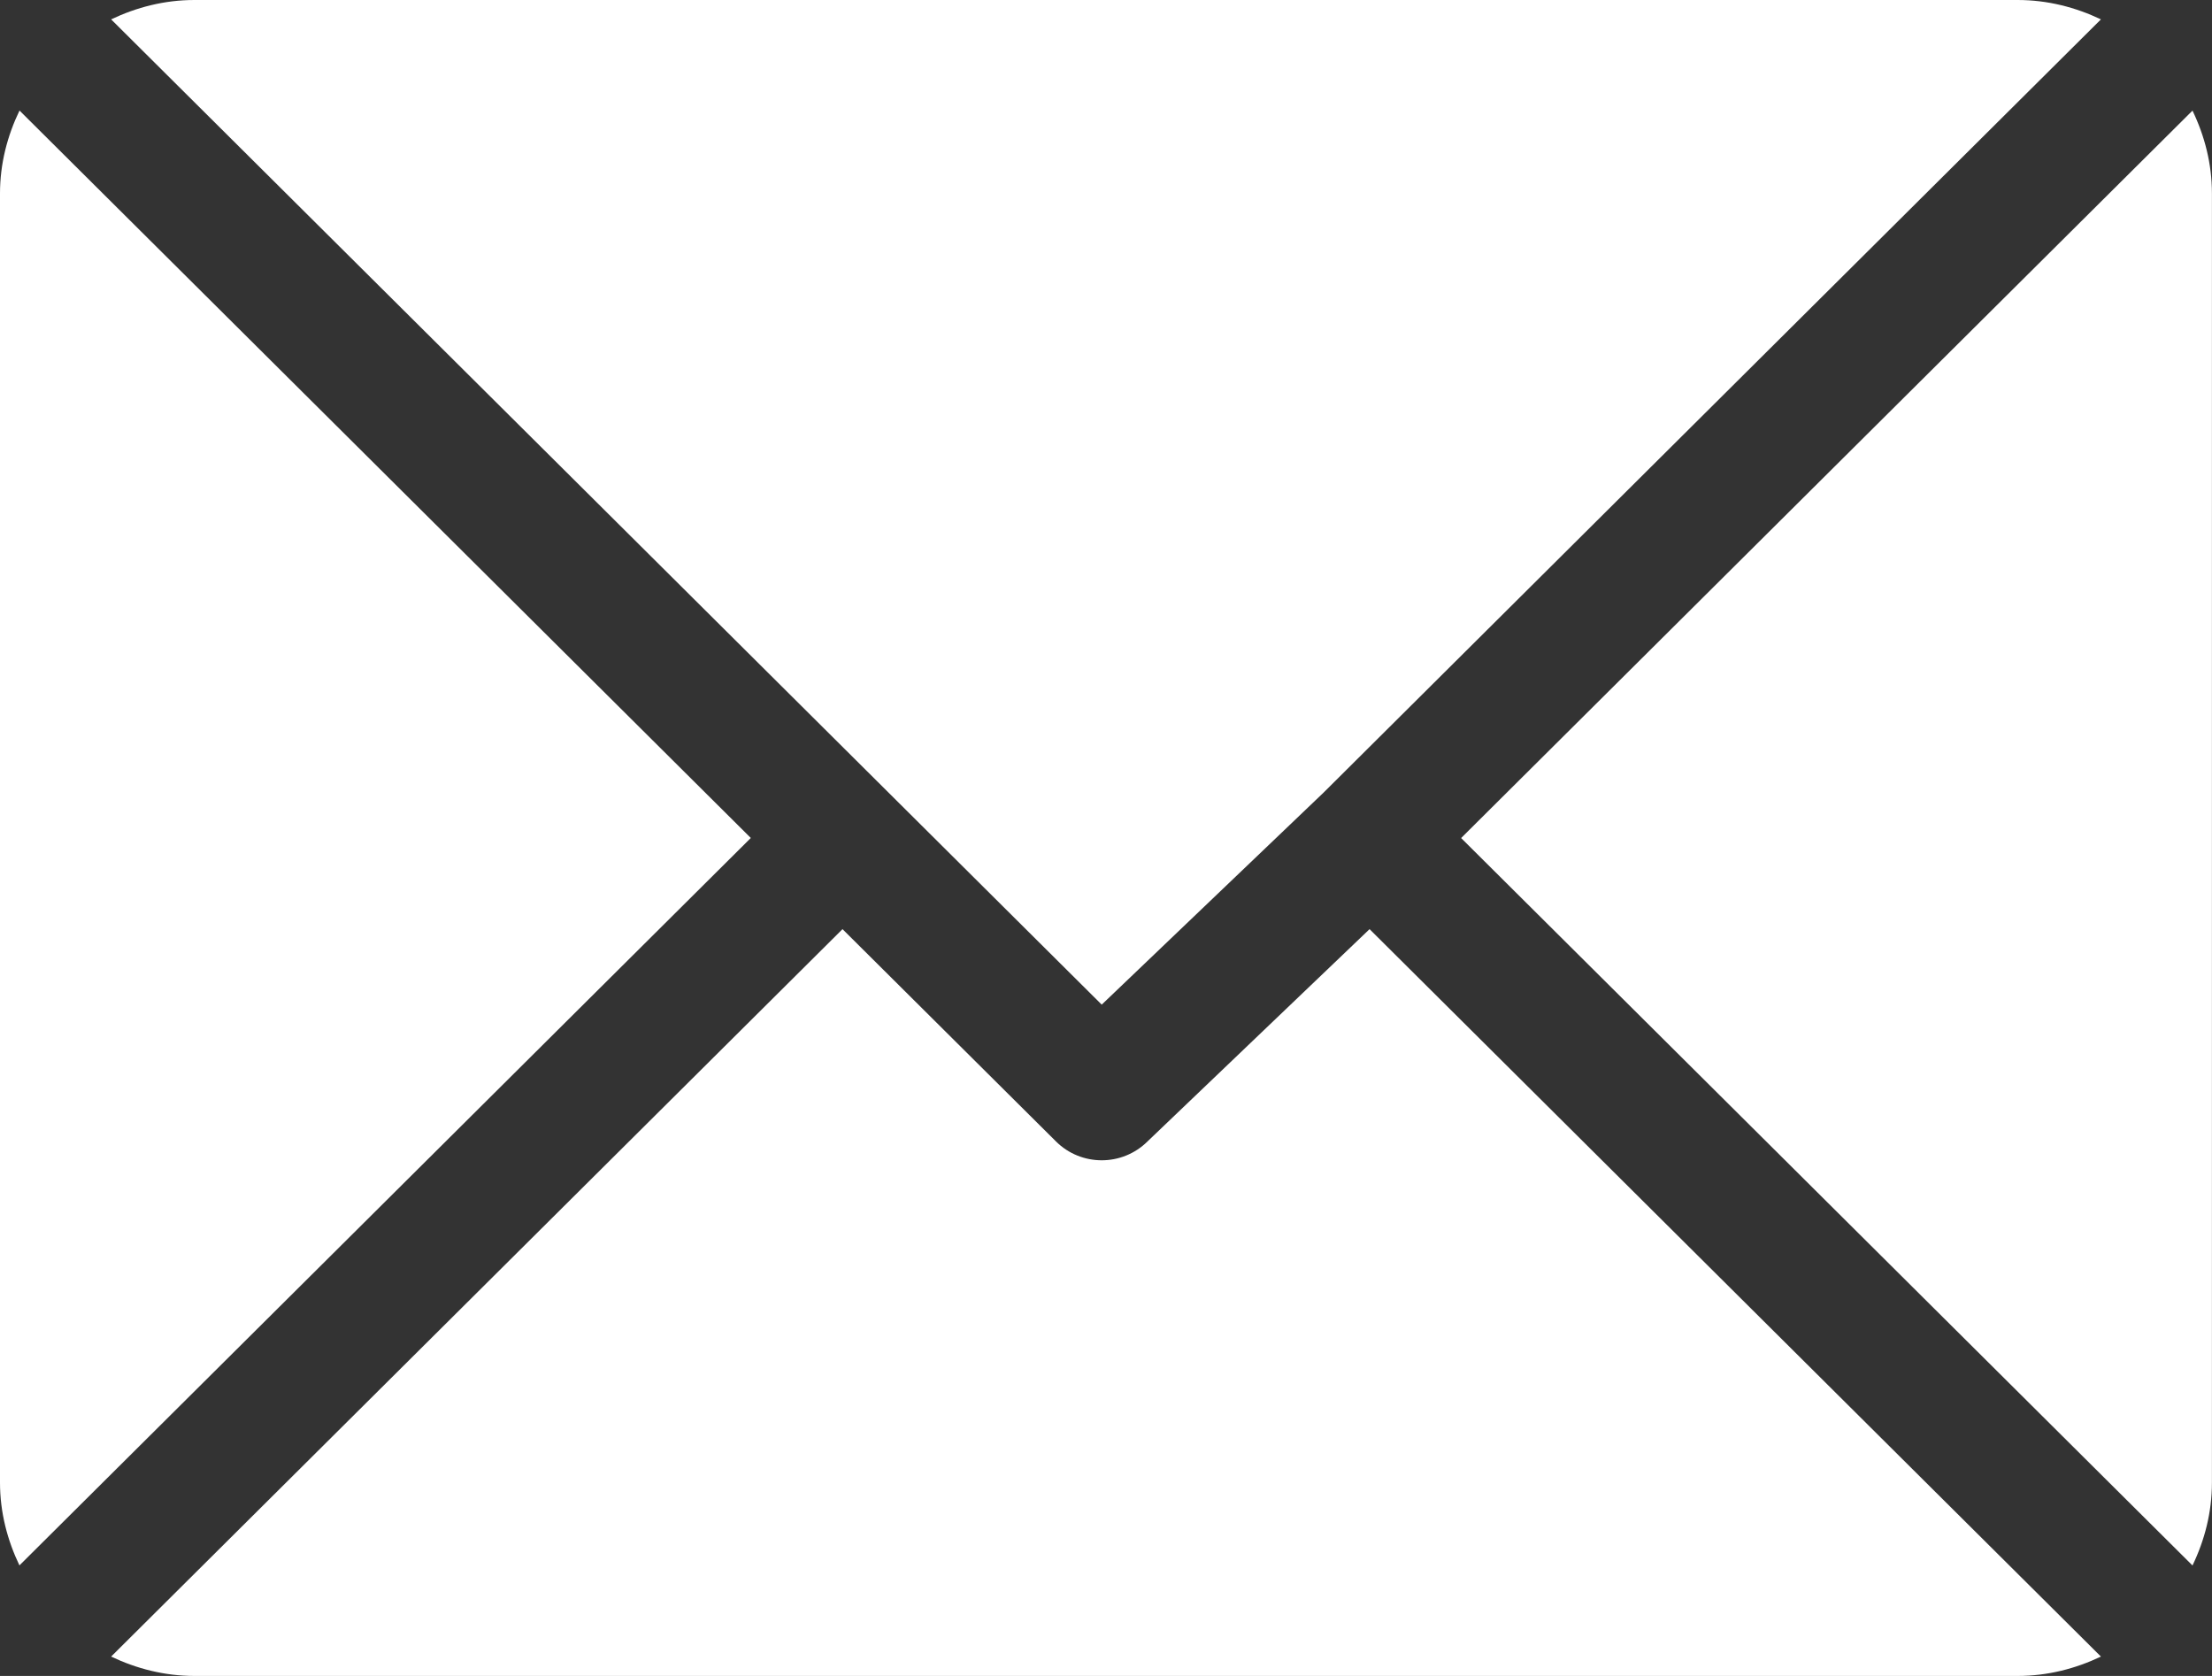 <svg width="33" height="25" viewBox="0 0 33 25" fill="none" xmlns="http://www.w3.org/2000/svg">
<rect x="0" y="0" width="33" height="25" fill="#333333" stroke="none"/>
<path d="M20.432 13.86L17.12 17.026C16.931 17.214 16.683 17.308 16.436 17.308C16.189 17.308 15.941 17.214 15.753 17.026L12.569 13.86L1.658 24.711C2.036 24.891 2.454 25 2.901 25H30.1C30.547 25 30.965 24.891 31.343 24.711L20.432 13.86Z" fill="white"/>
<path d="M30.1 0H2.9C2.454 0 2.036 0.109 1.658 0.289L16.436 14.986L19.748 11.821C19.748 11.821 19.748 11.82 19.748 11.82C19.748 11.82 19.749 11.82 19.749 11.82L31.343 0.289C30.965 0.109 30.547 0 30.1 0Z" fill="white"/>
<path d="M32.709 1.65L21.798 12.501L32.709 23.352C32.89 22.976 32.999 22.56 32.999 22.116V2.885C32.999 2.442 32.89 2.026 32.709 1.65Z" fill="white"/>
<path d="M0.291 1.649C0.11 2.025 0 2.441 0 2.885V22.116C0 22.559 0.11 22.975 0.29 23.351L11.201 12.5L0.291 1.649Z" fill="white"/>
</svg>
